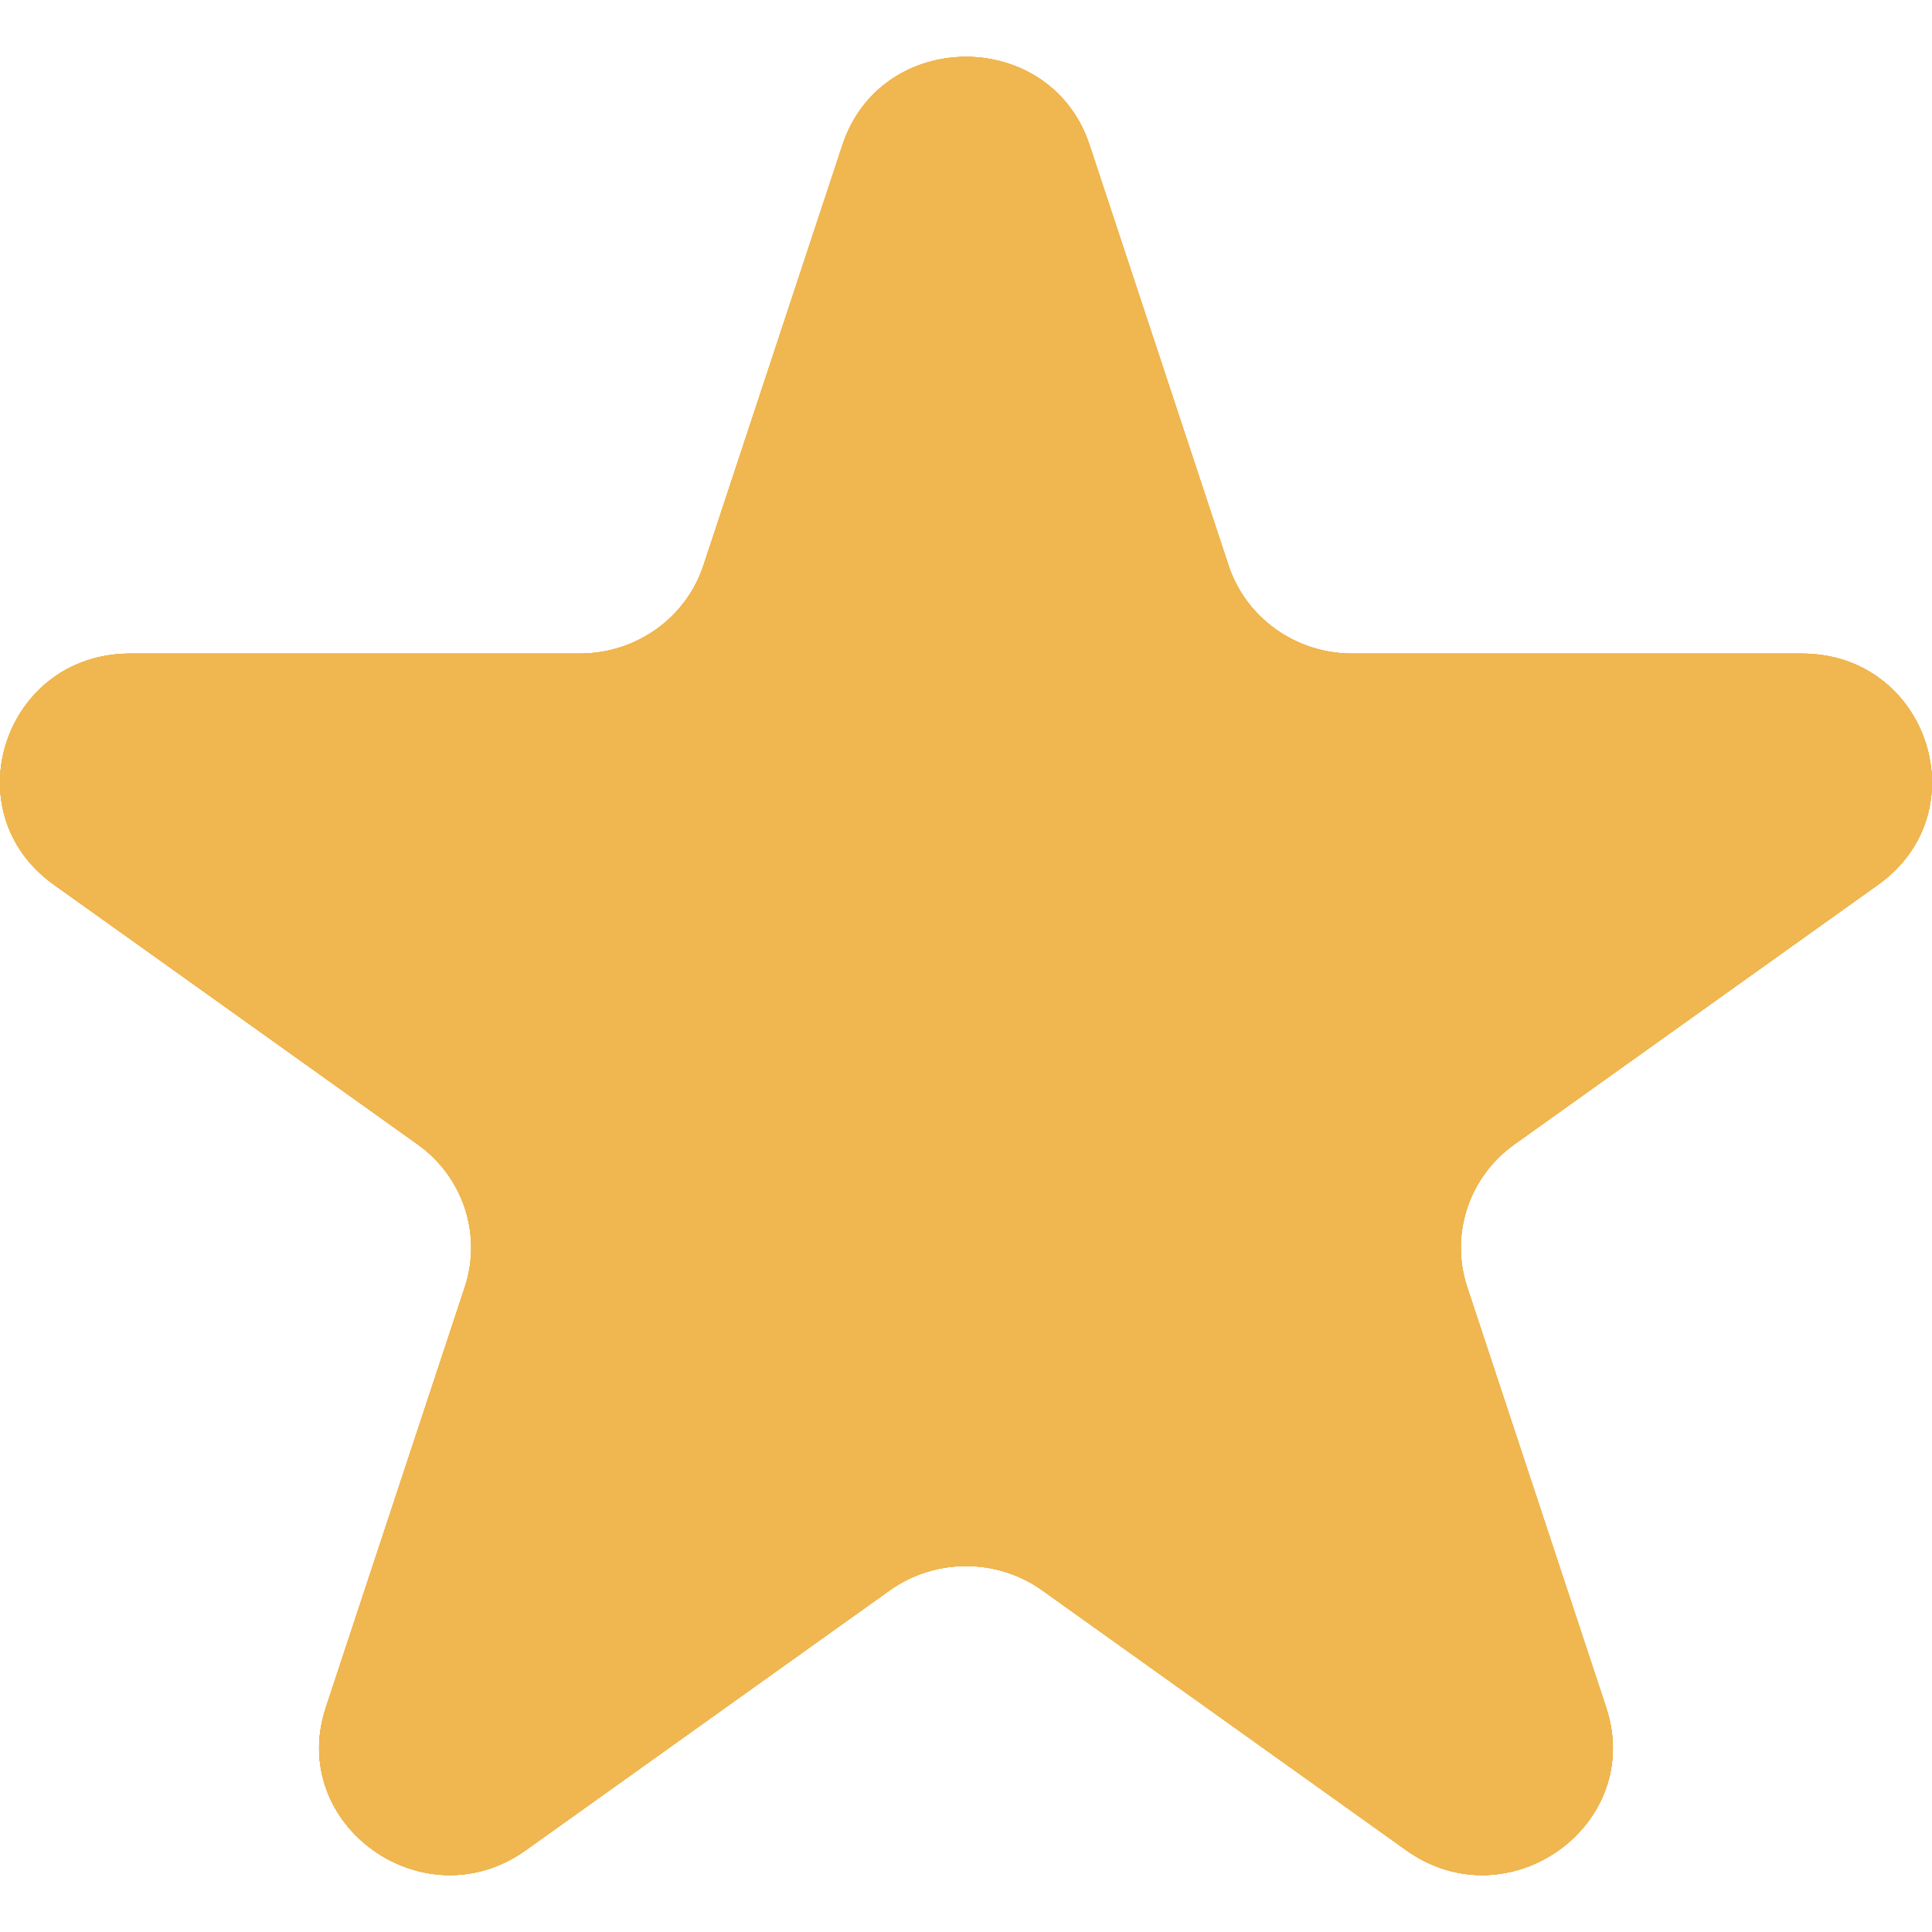 <svg width="24" height="24" viewBox="0 0 24 24" fill="none" xmlns="http://www.w3.org/2000/svg">
<path d="M10.465 1.802C10.948 0.34 13.052 0.34 13.535 1.802L15.261 7.023C15.477 7.677 16.097 8.119 16.796 8.119H22.383C23.946 8.119 24.596 10.085 23.332 10.989L18.812 14.216C18.246 14.62 18.01 15.336 18.226 15.989L19.952 21.21C20.435 22.672 18.733 23.887 17.468 22.984L12.949 19.757C12.383 19.353 11.617 19.353 11.051 19.757L6.532 22.984C5.267 23.887 3.565 22.672 4.048 21.21L5.774 15.989C5.99 15.336 5.754 14.62 5.188 14.216L0.668 10.989C-0.597 10.085 0.054 8.119 1.617 8.119H7.204C7.903 8.119 8.523 7.677 8.739 7.023L10.465 1.802Z" fill="#F0B64F"/>
<path d="M10.465 1.802C10.948 0.34 13.052 0.34 13.535 1.802L15.261 7.023C15.477 7.677 16.097 8.119 16.796 8.119H22.383C23.946 8.119 24.596 10.085 23.332 10.989L18.812 14.216C18.246 14.62 18.01 15.336 18.226 15.989L19.952 21.21C20.435 22.672 18.733 23.887 17.468 22.984L12.949 19.757C12.383 19.353 11.617 19.353 11.051 19.757L6.532 22.984C5.267 23.887 3.565 22.672 4.048 21.21L5.774 15.989C5.99 15.336 5.754 14.62 5.188 14.216L0.668 10.989C-0.597 10.085 0.054 8.119 1.617 8.119H7.204C7.903 8.119 8.523 7.677 8.739 7.023L10.465 1.802Z" fill="#F0B64F"/>
<path d="M10.465 1.802C10.948 0.34 13.052 0.34 13.535 1.802L15.261 7.023C15.477 7.677 16.097 8.119 16.796 8.119H22.383C23.946 8.119 24.596 10.085 23.332 10.989L18.812 14.216C18.246 14.62 18.01 15.336 18.226 15.989L19.952 21.21C20.435 22.672 18.733 23.887 17.468 22.984L12.949 19.757C12.383 19.353 11.617 19.353 11.051 19.757L6.532 22.984C5.267 23.887 3.565 22.672 4.048 21.21L5.774 15.989C5.99 15.336 5.754 14.62 5.188 14.216L0.668 10.989C-0.597 10.085 0.054 8.119 1.617 8.119H7.204C7.903 8.119 8.523 7.677 8.739 7.023L10.465 1.802Z" fill="#F0B64F"/>
<path d="M10.465 1.802C10.948 0.34 13.052 0.34 13.535 1.802L15.261 7.023C15.477 7.677 16.097 8.119 16.796 8.119H22.383C23.946 8.119 24.596 10.085 23.332 10.989L18.812 14.216C18.246 14.62 18.01 15.336 18.226 15.989L19.952 21.21C20.435 22.672 18.733 23.887 17.468 22.984L12.949 19.757C12.383 19.353 11.617 19.353 11.051 19.757L6.532 22.984C5.267 23.887 3.565 22.672 4.048 21.21L5.774 15.989C5.99 15.336 5.754 14.62 5.188 14.216L0.668 10.989C-0.597 10.085 0.054 8.119 1.617 8.119H7.204C7.903 8.119 8.523 7.677 8.739 7.023L10.465 1.802Z" fill="#F0B64F"/>
<path d="M10.465 1.802C10.948 0.34 13.052 0.34 13.535 1.802L15.261 7.023C15.477 7.677 16.097 8.119 16.796 8.119H22.383C23.946 8.119 24.596 10.085 23.332 10.989L18.812 14.216C18.246 14.62 18.01 15.336 18.226 15.989L19.952 21.21C20.435 22.672 18.733 23.887 17.468 22.984L12.949 19.757C12.383 19.353 11.617 19.353 11.051 19.757L6.532 22.984C5.267 23.887 3.565 22.672 4.048 21.21L5.774 15.989C5.99 15.336 5.754 14.62 5.188 14.216L0.668 10.989C-0.597 10.085 0.054 8.119 1.617 8.119H7.204C7.903 8.119 8.523 7.677 8.739 7.023L10.465 1.802Z" fill="#F0B64F"/>
</svg>
